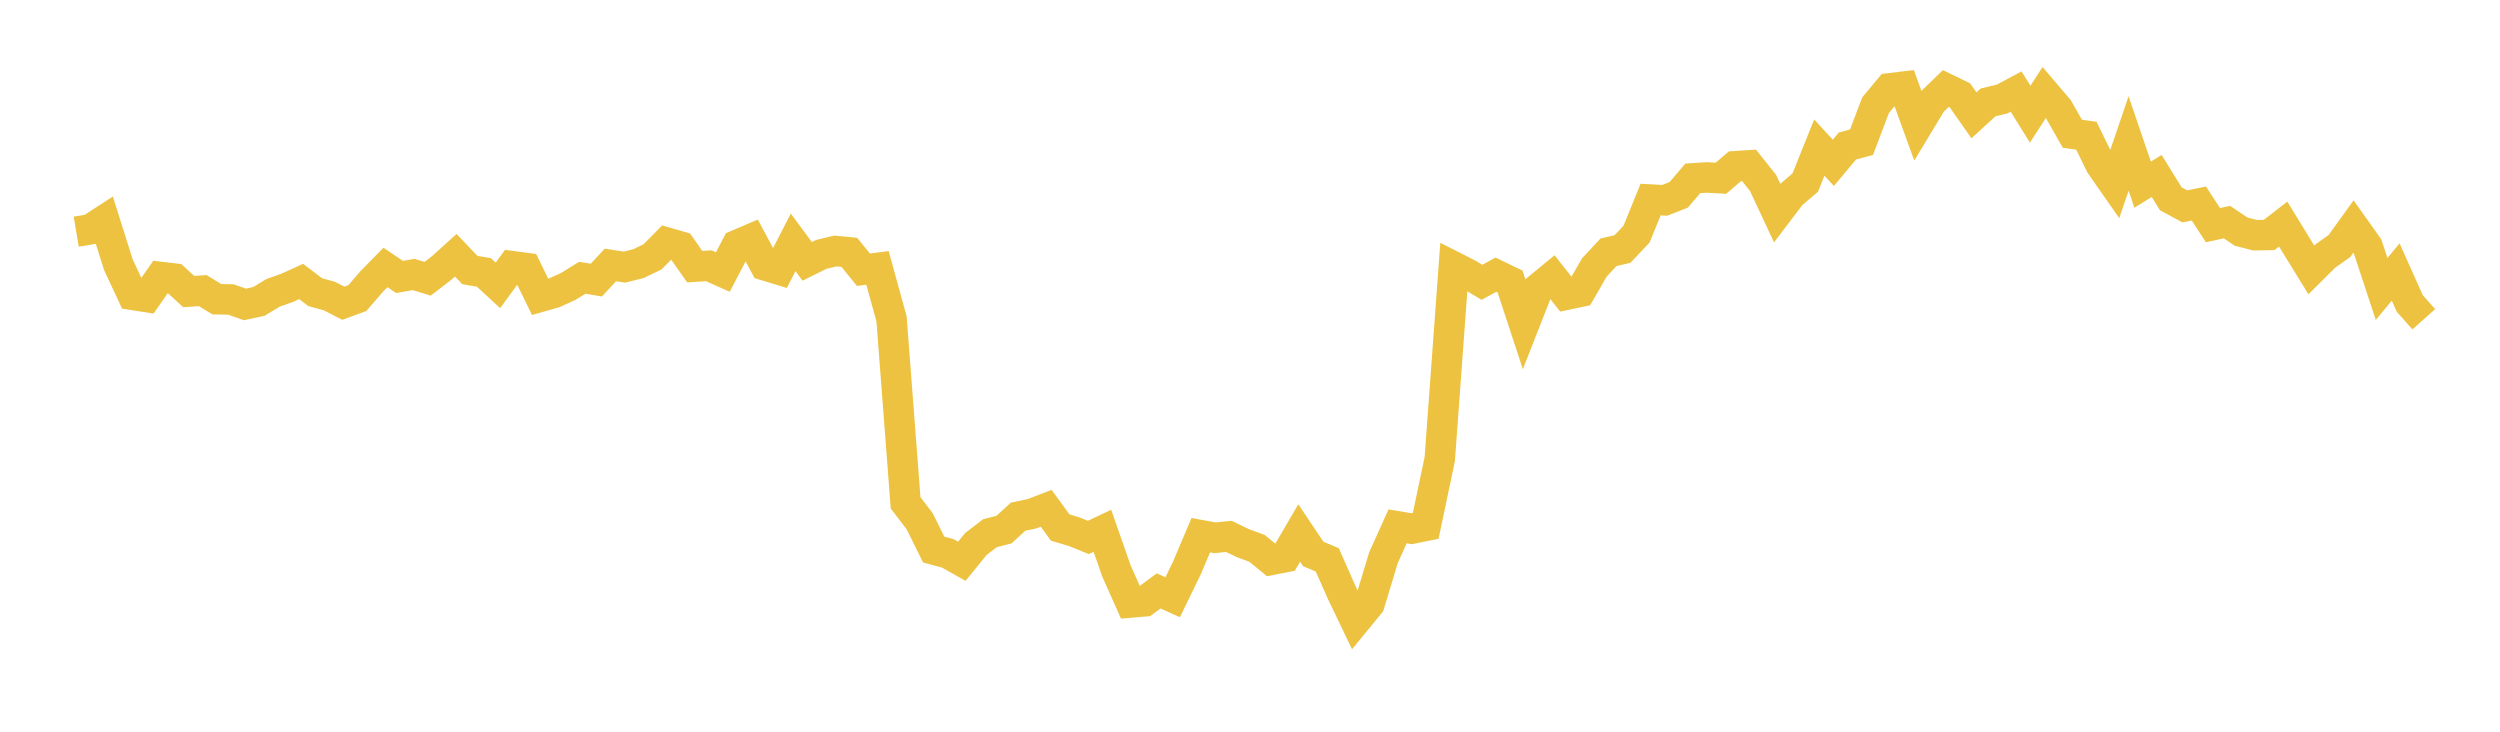 <svg width="164" height="48" xmlns="http://www.w3.org/2000/svg" xmlns:xlink="http://www.w3.org/1999/xlink"><path fill="none" stroke="rgb(237,194,64)" stroke-width="2" d="M5,15.199L5.922,15.044L6.844,14.445L7.766,17.366L8.689,19.34L9.611,19.485L10.533,18.168L11.455,18.278L12.377,19.126L13.299,19.064L14.222,19.628L15.144,19.646L16.066,19.97L16.988,19.772L17.91,19.21L18.832,18.885L19.754,18.465L20.677,19.166L21.599,19.418L22.521,19.891L23.443,19.554L24.365,18.487L25.287,17.545L26.21,18.168L27.132,18.006L28.054,18.286L28.976,17.578L29.898,16.742L30.82,17.713L31.743,17.872L32.665,18.72L33.587,17.459L34.509,17.582L35.431,19.473L36.353,19.211L37.275,18.792L38.198,18.22L39.12,18.375L40.042,17.381L40.964,17.523L41.886,17.292L42.808,16.849L43.731,15.914L44.653,16.18L45.575,17.493L46.497,17.434L47.419,17.846L48.341,16.076L49.263,15.682L50.186,17.409L51.108,17.69L52.03,15.899L52.952,17.145L53.874,16.688L54.796,16.465L55.719,16.554L56.641,17.694L57.563,17.574L58.485,20.918L59.407,32.986L60.329,34.192L61.251,36.051L62.174,36.3L63.096,36.82L64.018,35.686L64.94,34.978L65.862,34.743L66.784,33.897L67.707,33.7L68.629,33.344L69.551,34.607L70.473,34.881L71.395,35.256L72.317,34.819L73.24,37.459L74.162,39.526L75.084,39.446L76.006,38.765L76.928,39.18L77.85,37.281L78.772,35.108L79.695,35.278L80.617,35.188L81.539,35.633L82.461,35.972L83.383,36.728L84.305,36.546L85.228,34.964L86.15,36.339L87.072,36.729L87.994,38.822L88.916,40.743L89.838,39.618L90.76,36.572L91.683,34.529L92.605,34.683L93.527,34.495L94.449,30.113L95.371,17.499L96.293,17.967L97.216,18.518L98.138,18.019L99.06,18.467L99.982,21.271L100.904,18.924L101.826,18.165L102.749,19.334L103.671,19.14L104.593,17.542L105.515,16.551L106.437,16.335L107.359,15.357L108.281,13.091L109.204,13.142L110.126,12.78L111.048,11.7L111.97,11.64L112.892,11.693L113.814,10.906L114.737,10.847L115.659,12.003L116.581,13.977L117.503,12.763L118.425,11.976L119.347,9.68L120.269,10.684L121.192,9.576L122.114,9.334L123.036,6.903L123.958,5.794L124.88,5.683L125.802,8.227L126.725,6.7L127.647,5.805L128.569,6.251L129.491,7.566L130.413,6.719L131.335,6.498L132.257,6.006L133.18,7.49L134.102,6.067L135.024,7.151L135.946,8.773L136.868,8.905L137.79,10.796L138.713,12.121L139.635,9.414L140.557,12.114L141.479,11.542L142.401,13.037L143.323,13.538L144.246,13.351L145.168,14.769L146.09,14.571L147.012,15.192L147.934,15.431L148.856,15.413L149.778,14.699L150.701,16.208L151.623,17.707L152.545,16.792L153.467,16.138L154.389,14.86L155.311,16.16L156.234,18.959L157.156,17.842L158.078,19.906L159,20.942"></path></svg>